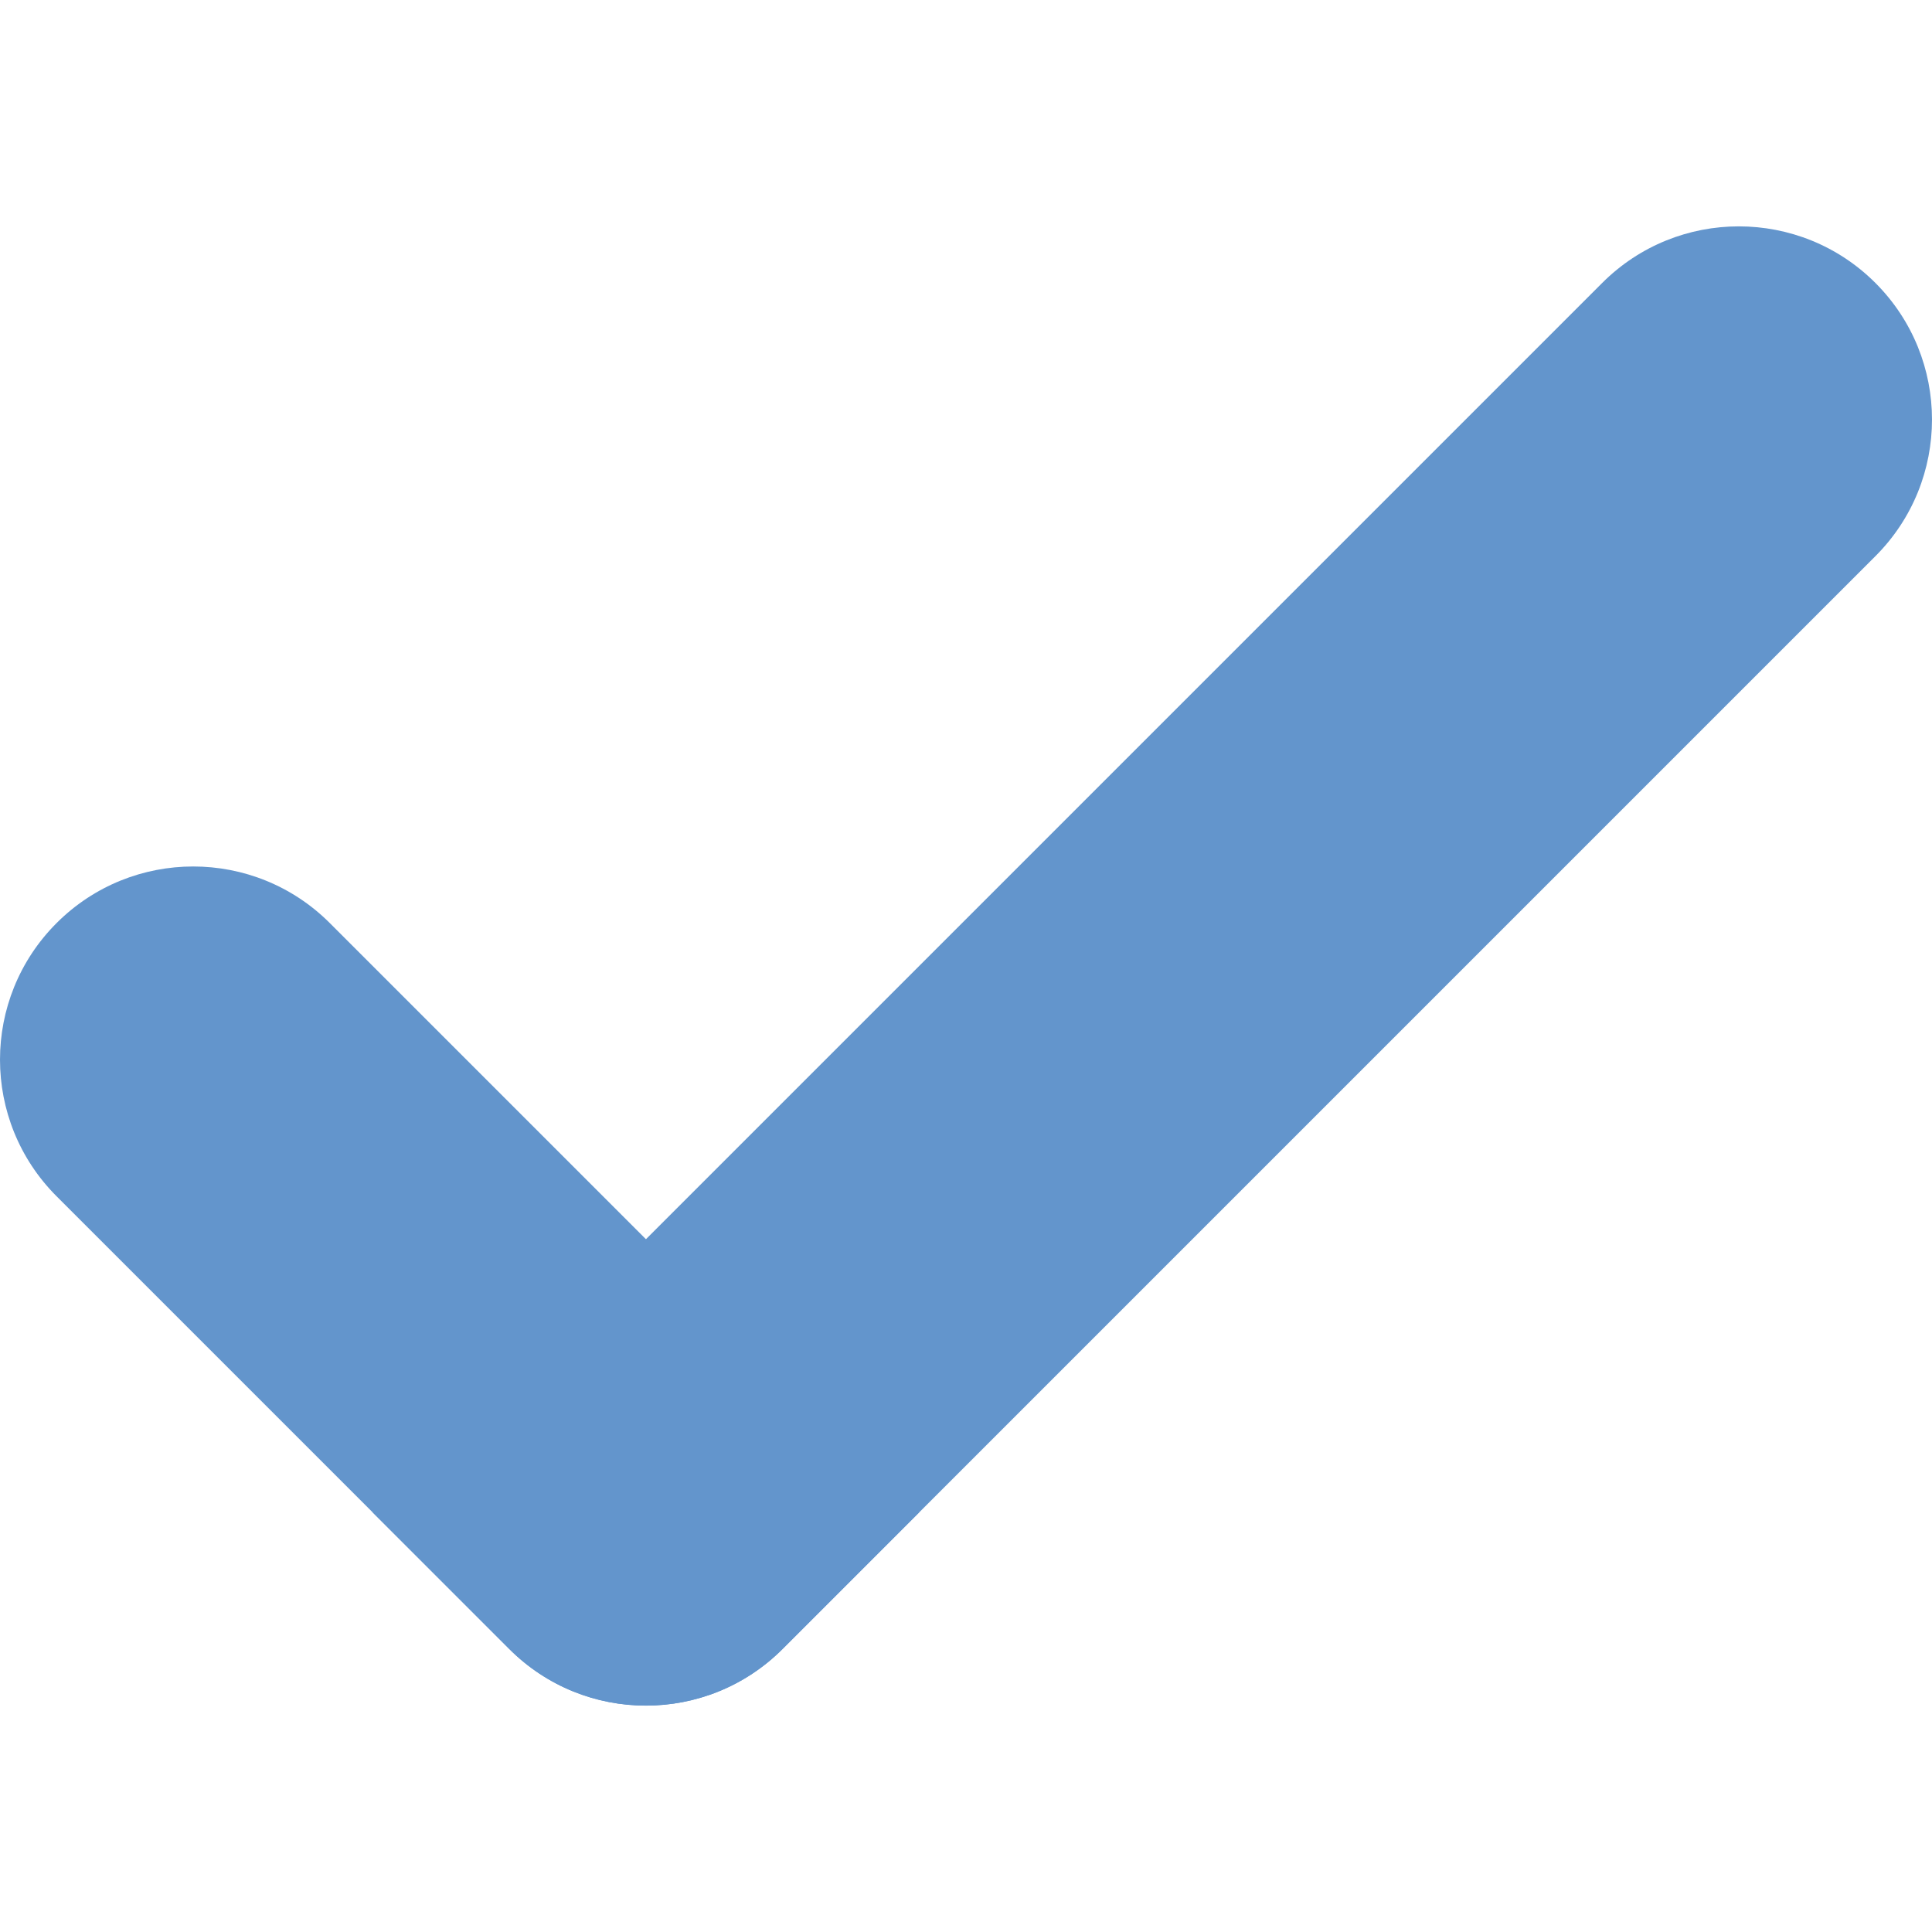 <svg xmlns="http://www.w3.org/2000/svg" version="1.1" xmlns:xlink="http://www.w3.org/1999/xlink" xmlns:svgjs="http://svgjs.com/svgjs" width="512" height="512" x="0" y="0" viewBox="0 0 512.013 512.013" style="enable-background:new 0 0 512 512" xml:space="preserve" class=""><g><path d="M497.016 74.987c19.995 19.995 19.995 52.413 0 72.408L207.385 437.026c-19.995 19.995-52.413 19.995-72.408 0l-36.204-36.204L424.609 74.987c19.995-19.995 52.413-19.995 72.407 0z" fill="#6395cc" data-original="#000000" class=""></path><path d="M14.996 244.629c19.995-19.995 52.413-19.995 72.408 0l156.183 156.183-36.204 36.204c-19.995 19.995-52.413 19.995-72.408 0l-119.98-119.98c-19.994-19.994-19.994-52.412.001-72.407z" fill="#6395cc" data-original="#000000" class=""></path></g></svg>